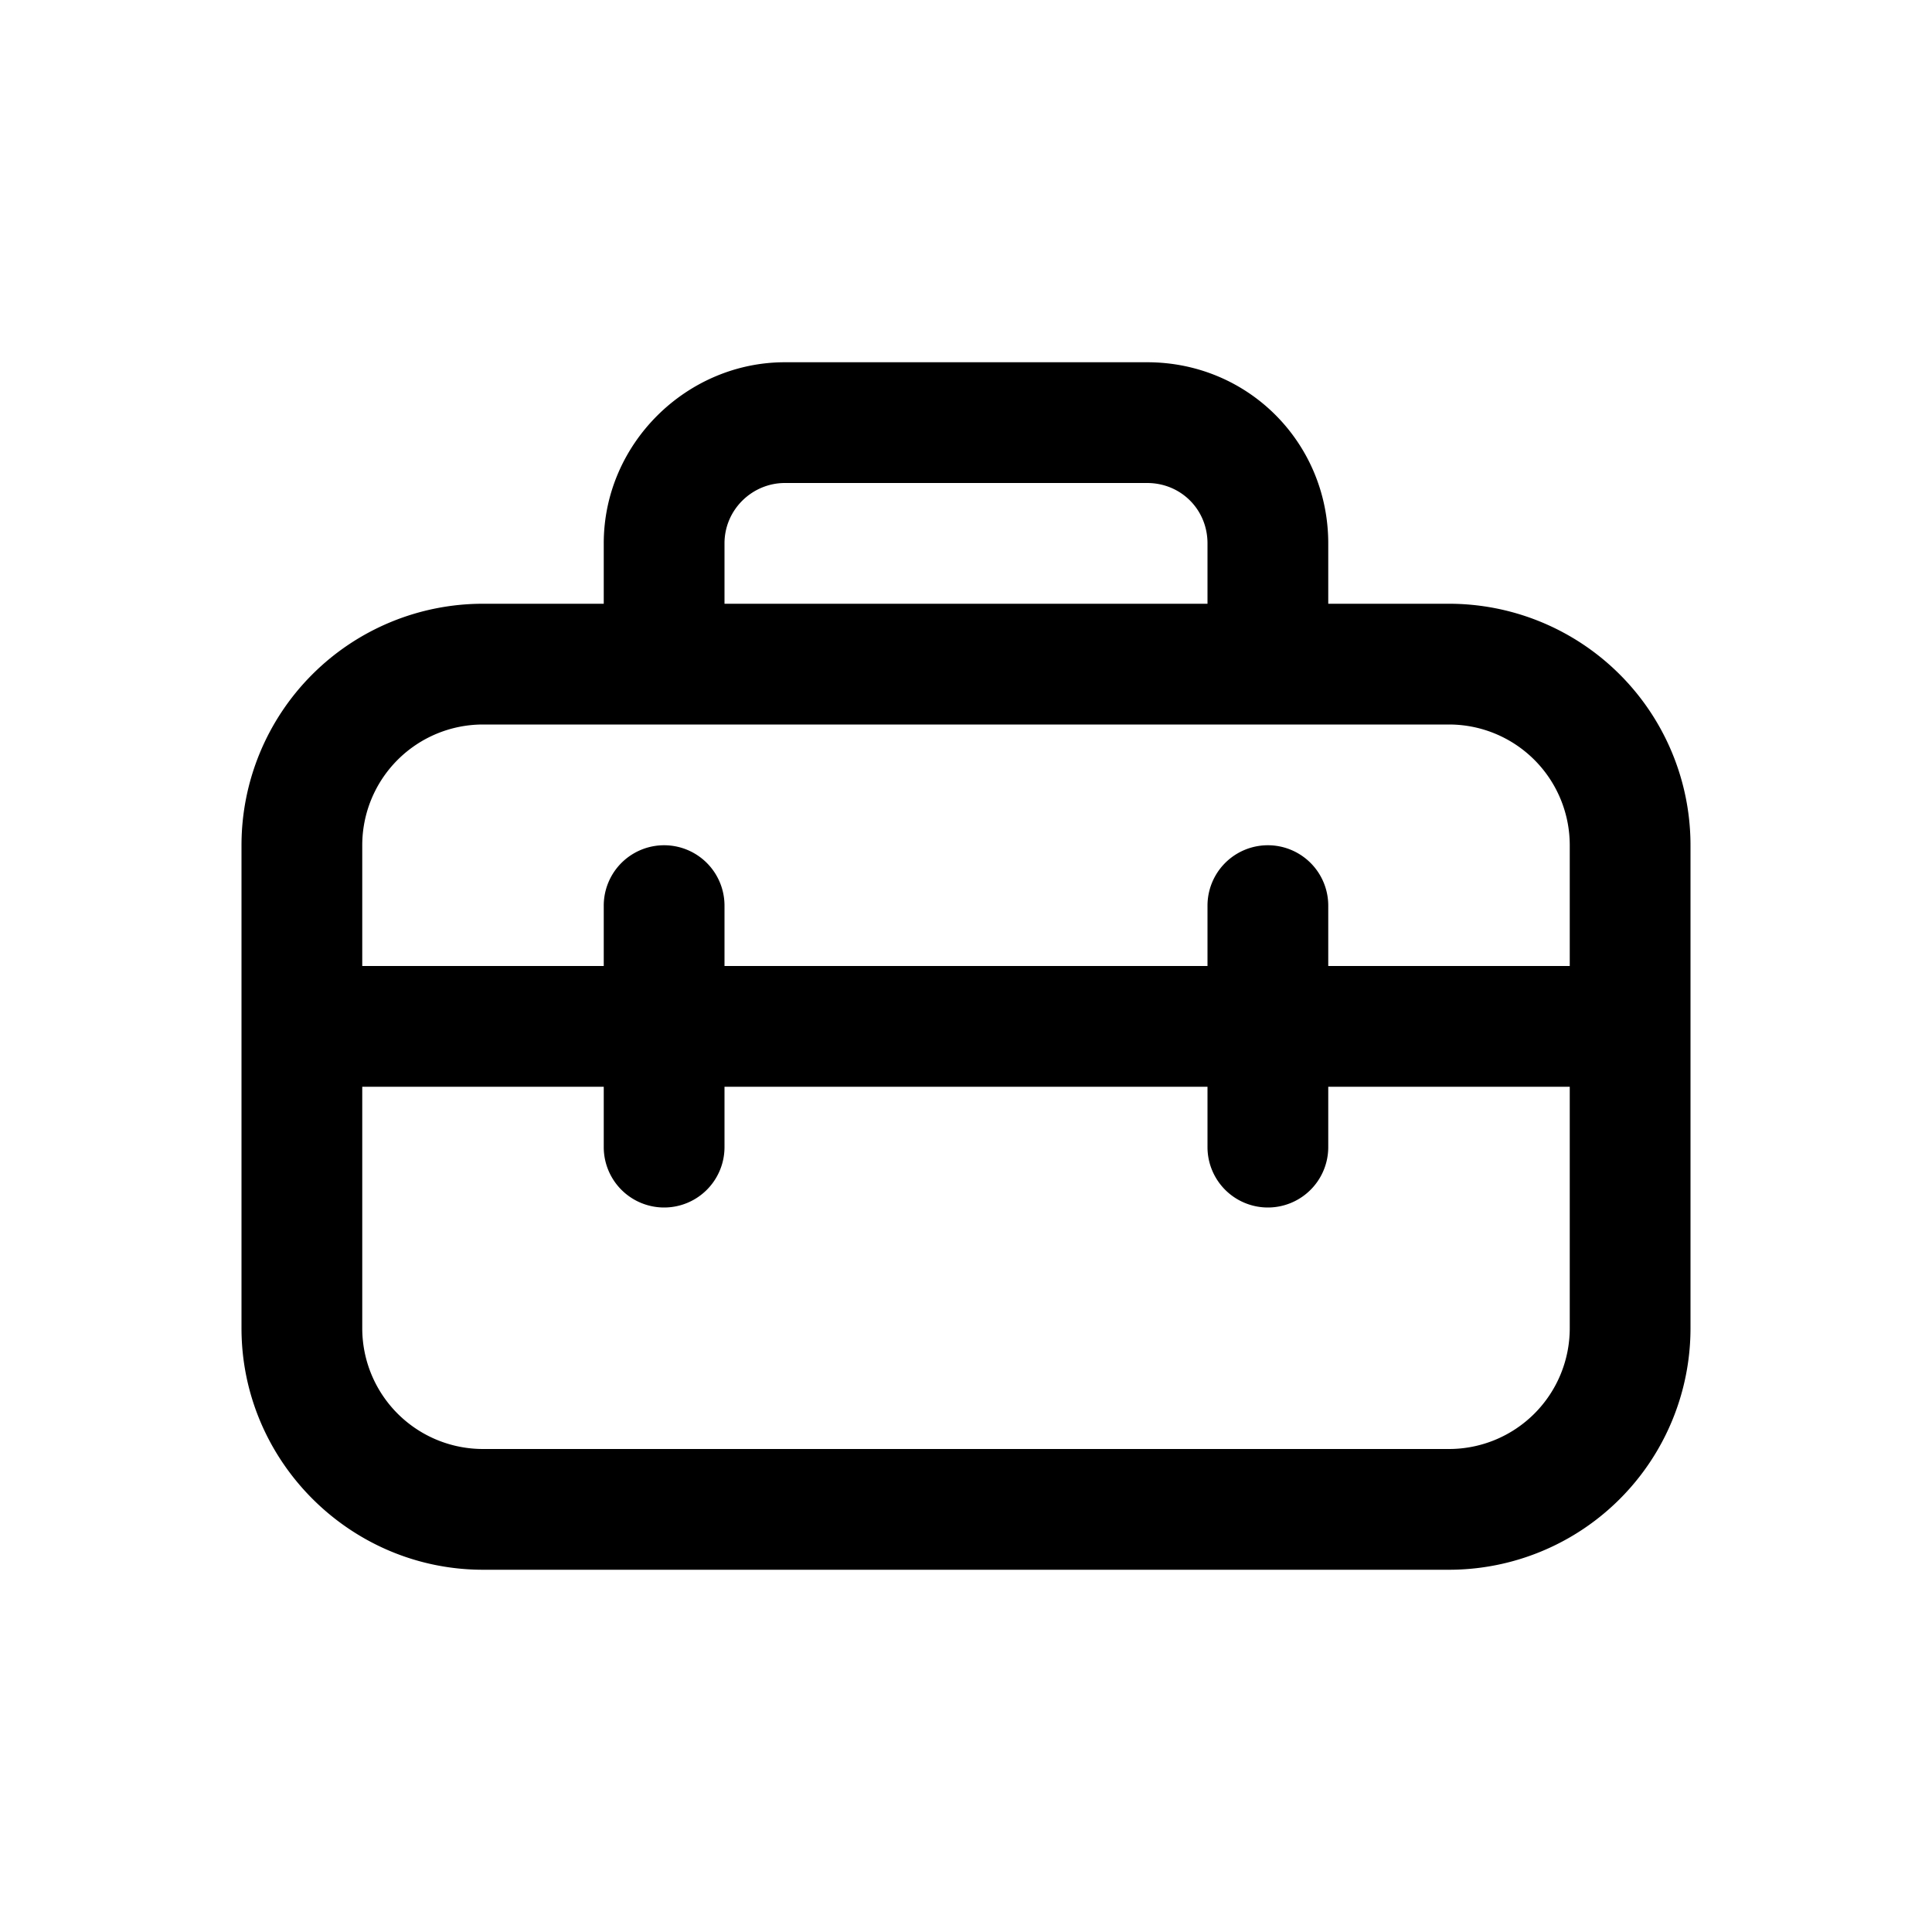 <svg width="16" height="16" viewBox="0 0 16 16" xmlns="http://www.w3.org/2000/svg"><path d="M5 4.5V5H4a2 2 0 0 0-2 2v4c0 1.1.9 2 2 2h8a2 2 0 0 0 2-2V7a2 2 0 0 0-2-2h-1v-.5c0-.83-.66-1.5-1.5-1.5h-3C5.69 3 5 3.67 5 4.5ZM6.5 4h3c.28 0 .5.22.5.5V5H6v-.5c0-.28.23-.5.5-.5ZM4 6h8a1 1 0 0 1 1 1v1h-2v-.5a.5.5 0 0 0-1 0V8H6v-.5a.5.5 0 0 0-1 0V8H3V7a1 1 0 0 1 1-1Zm6 3v.5a.5.5 0 0 0 1 0V9h2v2a1 1 0 0 1-1 1H4a1 1 0 0 1-1-1V9h2v.5a.5.5 0 0 0 1 0V9h4Z"/></svg>